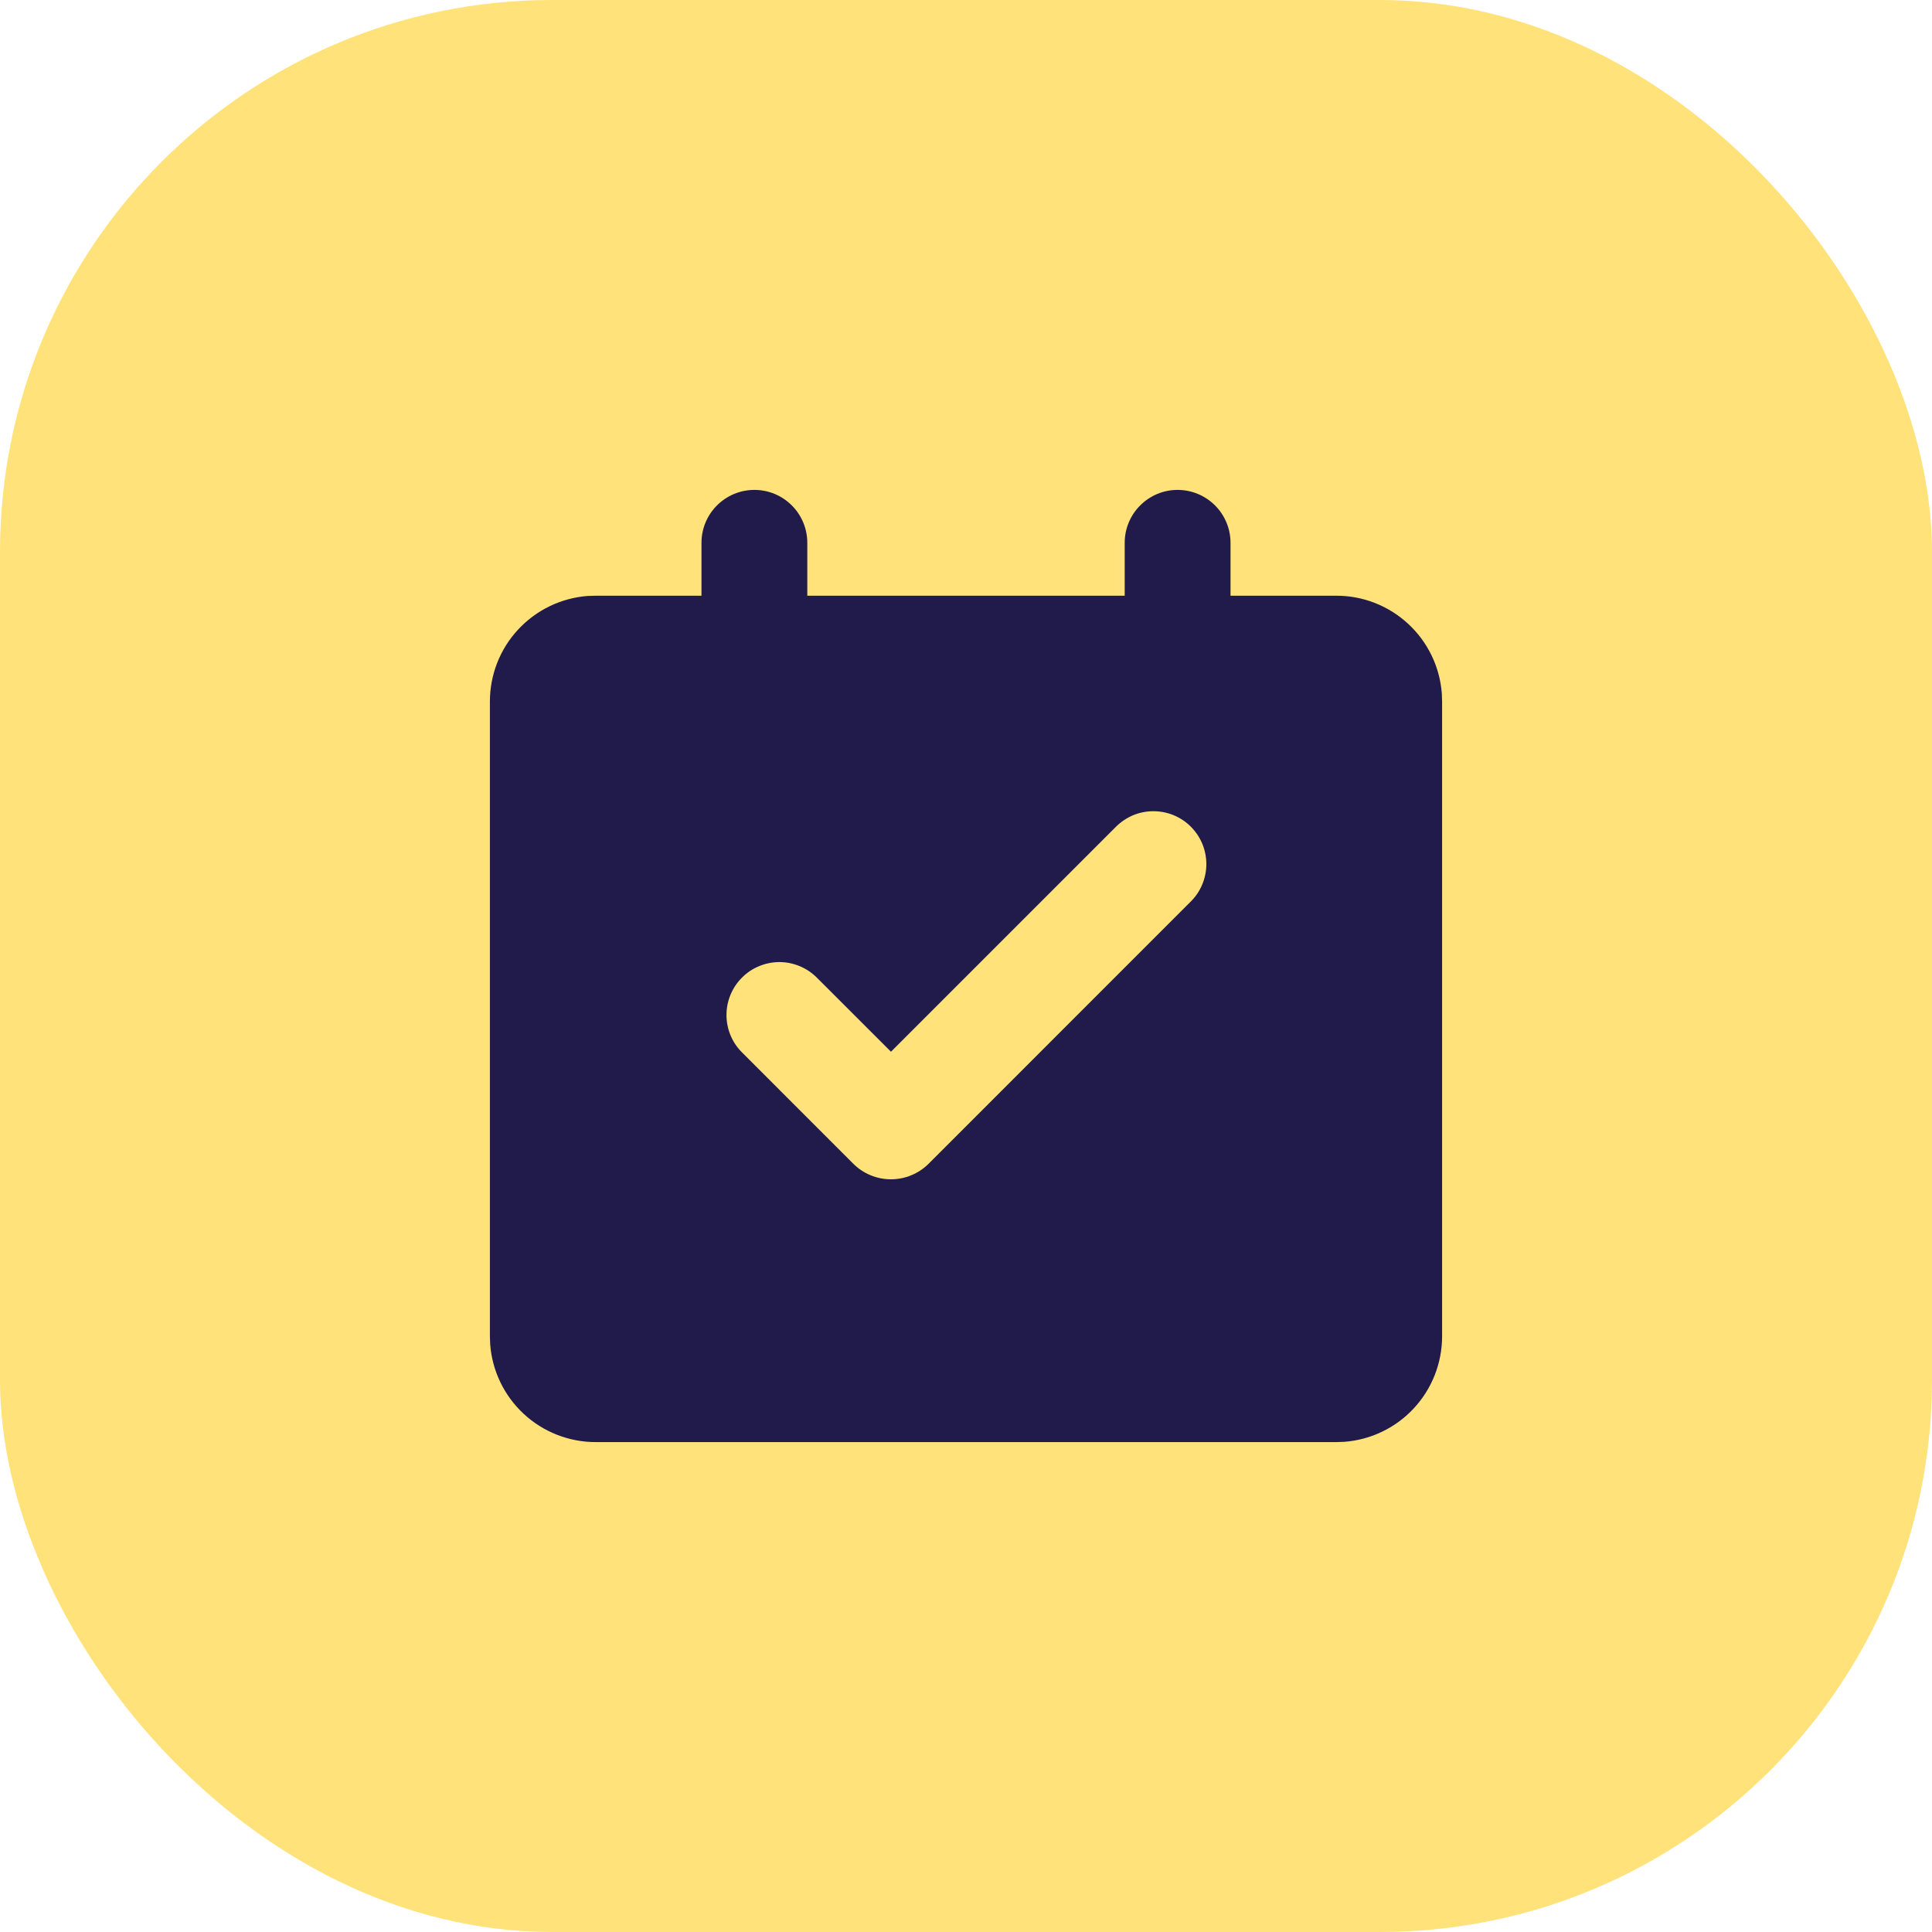 <?xml version="1.0" encoding="UTF-8"?> <svg xmlns="http://www.w3.org/2000/svg" width="35" height="35" viewBox="0 0 35 35" fill="none"><rect width="35" height="35" rx="10" fill="#FFE279"></rect><path d="M21.333 8.875C21.587 8.875 21.831 8.976 22.011 9.156C22.191 9.335 22.292 9.579 22.292 9.833V10.792H24.208C24.692 10.791 25.158 10.974 25.512 11.303C25.867 11.632 26.084 12.082 26.12 12.565L26.125 12.708V24.208C26.125 24.692 25.942 25.158 25.614 25.512C25.285 25.867 24.834 26.084 24.352 26.12L24.208 26.125H10.792C10.308 26.125 9.842 25.942 9.488 25.614C9.133 25.285 8.916 24.834 8.88 24.352L8.875 24.208V12.708C8.875 12.225 9.057 11.759 9.386 11.405C9.715 11.05 10.166 10.833 10.648 10.796L10.792 10.792H12.708V9.833C12.708 9.579 12.809 9.335 12.989 9.156C13.169 8.976 13.412 8.875 13.667 8.875C13.921 8.875 14.165 8.976 14.344 9.156C14.524 9.335 14.625 9.579 14.625 9.833V10.792H20.375V9.833C20.375 9.579 20.476 9.335 20.656 9.156C20.835 8.976 21.079 8.875 21.333 8.875ZM20.206 14.988L16.141 19.053L14.785 17.698C14.604 17.524 14.362 17.427 14.111 17.429C13.86 17.432 13.619 17.532 13.442 17.71C13.264 17.888 13.163 18.128 13.161 18.379C13.159 18.631 13.255 18.873 13.43 19.053L15.456 21.08C15.546 21.17 15.652 21.242 15.77 21.29C15.887 21.339 16.013 21.364 16.141 21.364C16.268 21.364 16.394 21.339 16.511 21.29C16.629 21.242 16.735 21.17 16.825 21.08L21.561 16.343C21.653 16.255 21.726 16.149 21.776 16.032C21.826 15.915 21.853 15.79 21.854 15.662C21.855 15.535 21.831 15.409 21.783 15.291C21.734 15.173 21.663 15.066 21.573 14.976C21.483 14.886 21.376 14.815 21.259 14.767C21.141 14.719 21.015 14.695 20.887 14.696C20.76 14.697 20.634 14.723 20.517 14.773C20.401 14.824 20.295 14.897 20.206 14.988Z" fill="#211B4B"></path></svg> 